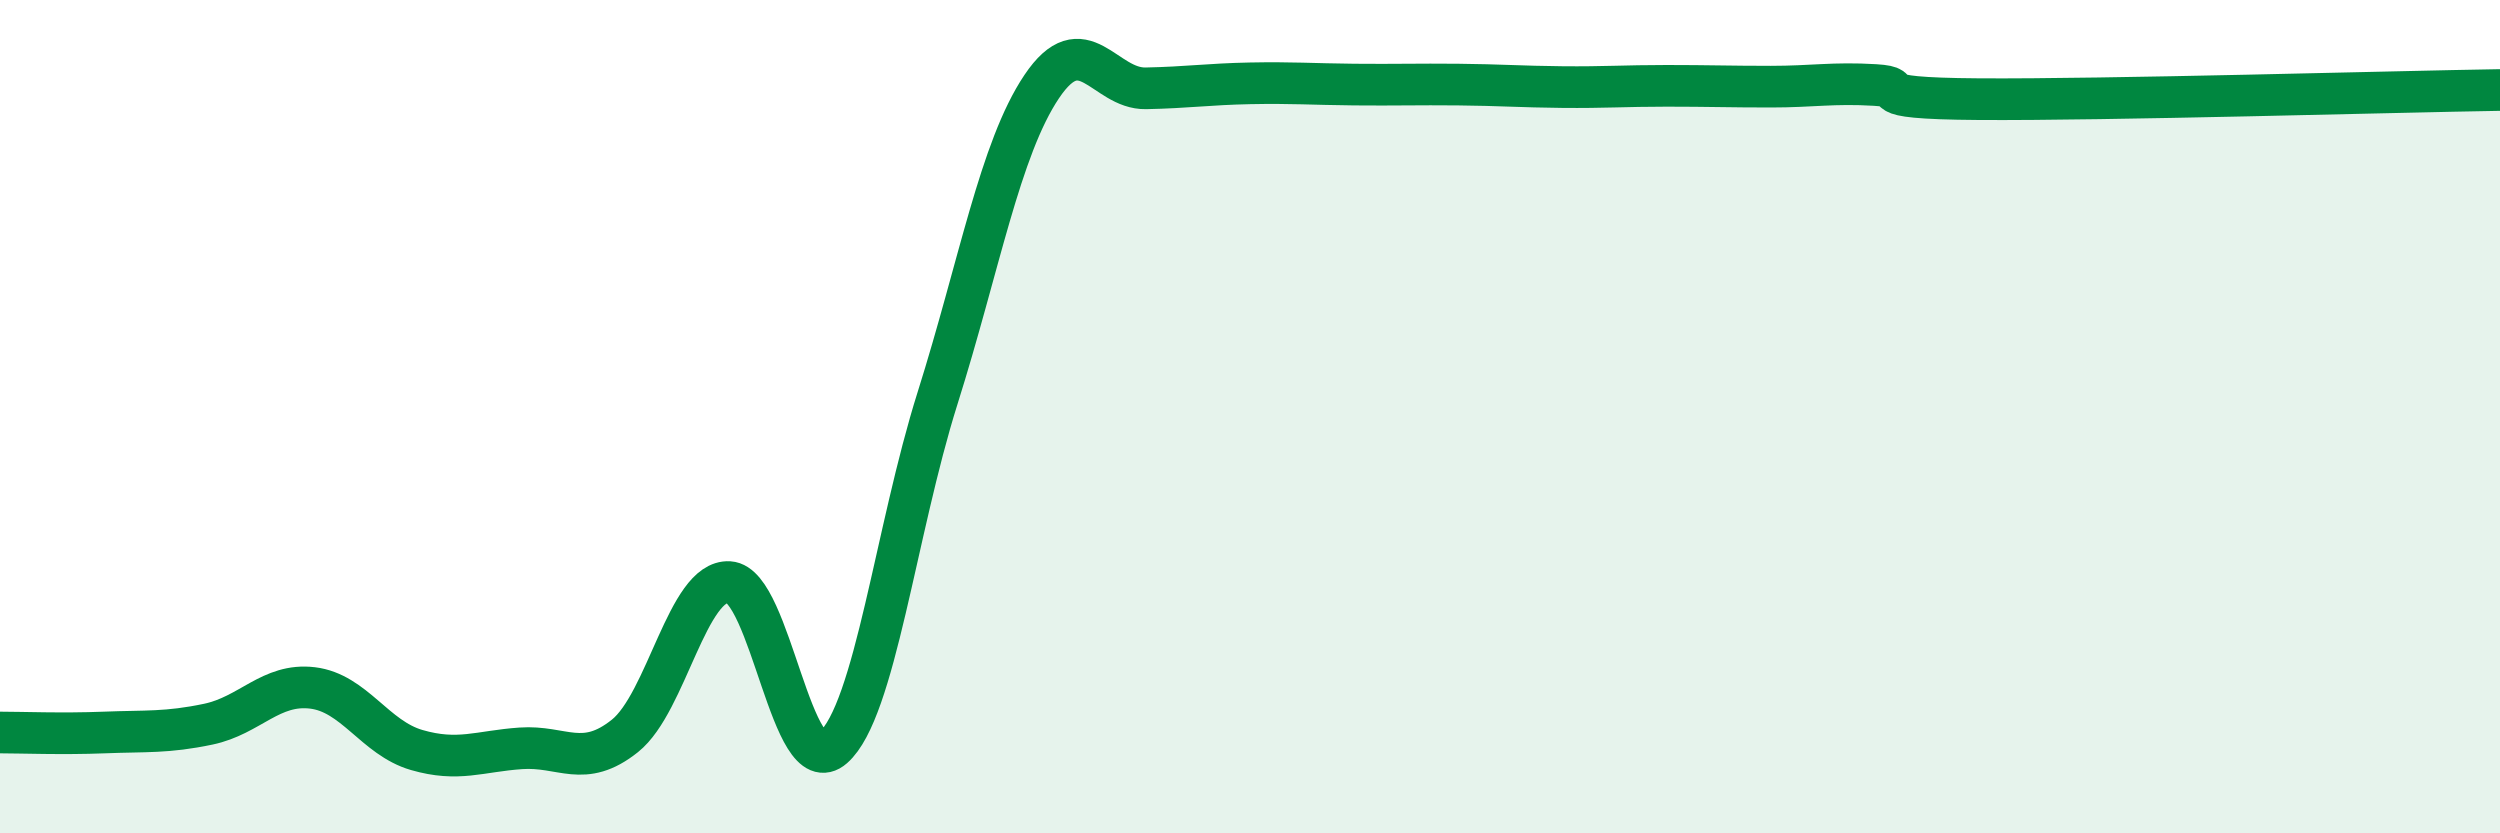 
    <svg width="60" height="20" viewBox="0 0 60 20" xmlns="http://www.w3.org/2000/svg">
      <path
        d="M 0,17.58 C 0.5,17.58 1.5,17.62 2.5,17.58 C 3.5,17.54 4,17.59 5,17.38 C 6,17.17 6.5,16.39 7.5,16.51 C 8.5,16.63 9,17.71 10,18 C 11,18.29 11.5,18.03 12.5,17.96 C 13.5,17.89 14,18.46 15,17.66 C 16,16.86 16.5,13.91 17.5,13.97 C 18.5,14.03 19,18.82 20,17.94 C 21,17.06 21.5,12.73 22.5,9.56 C 23.5,6.39 24,3.57 25,2.08 C 26,0.59 26.5,2.14 27.5,2.12 C 28.5,2.1 29,2.02 30,2 C 31,1.98 31.5,2.02 32.5,2.03 C 33.5,2.04 34,2.02 35,2.03 C 36,2.04 36.5,2.08 37.5,2.09 C 38.5,2.1 39,2.06 40,2.06 C 41,2.06 41.5,2.08 42.5,2.08 C 43.5,2.08 44,1.98 45,2.04 C 46,2.1 44.5,2.36 47.5,2.38 C 50.5,2.4 57.5,2.2 60,2.16L60 20L0 20Z"
        fill="#008740"
        opacity="0.1"
        stroke-linecap="round"
        stroke-linejoin="round"
      />
      <path
        d="M 0,17.58 C 0.5,17.58 1.5,17.62 2.5,17.58 C 3.5,17.54 4,17.59 5,17.38 C 6,17.17 6.5,16.39 7.5,16.51 C 8.5,16.63 9,17.71 10,18 C 11,18.29 11.5,18.03 12.5,17.96 C 13.5,17.89 14,18.46 15,17.66 C 16,16.86 16.5,13.91 17.5,13.97 C 18.5,14.03 19,18.82 20,17.94 C 21,17.06 21.5,12.73 22.5,9.56 C 23.5,6.39 24,3.57 25,2.08 C 26,0.59 26.5,2.14 27.5,2.12 C 28.5,2.1 29,2.02 30,2 C 31,1.98 31.5,2.02 32.5,2.03 C 33.5,2.04 34,2.02 35,2.03 C 36,2.04 36.5,2.08 37.5,2.09 C 38.5,2.1 39,2.06 40,2.06 C 41,2.06 41.5,2.08 42.5,2.08 C 43.5,2.08 44,1.98 45,2.04 C 46,2.1 44.5,2.36 47.5,2.38 C 50.5,2.4 57.5,2.2 60,2.16"
        stroke="#008740"
        stroke-width="1"
        fill="none"
        stroke-linecap="round"
        stroke-linejoin="round"
      />
    </svg>
  